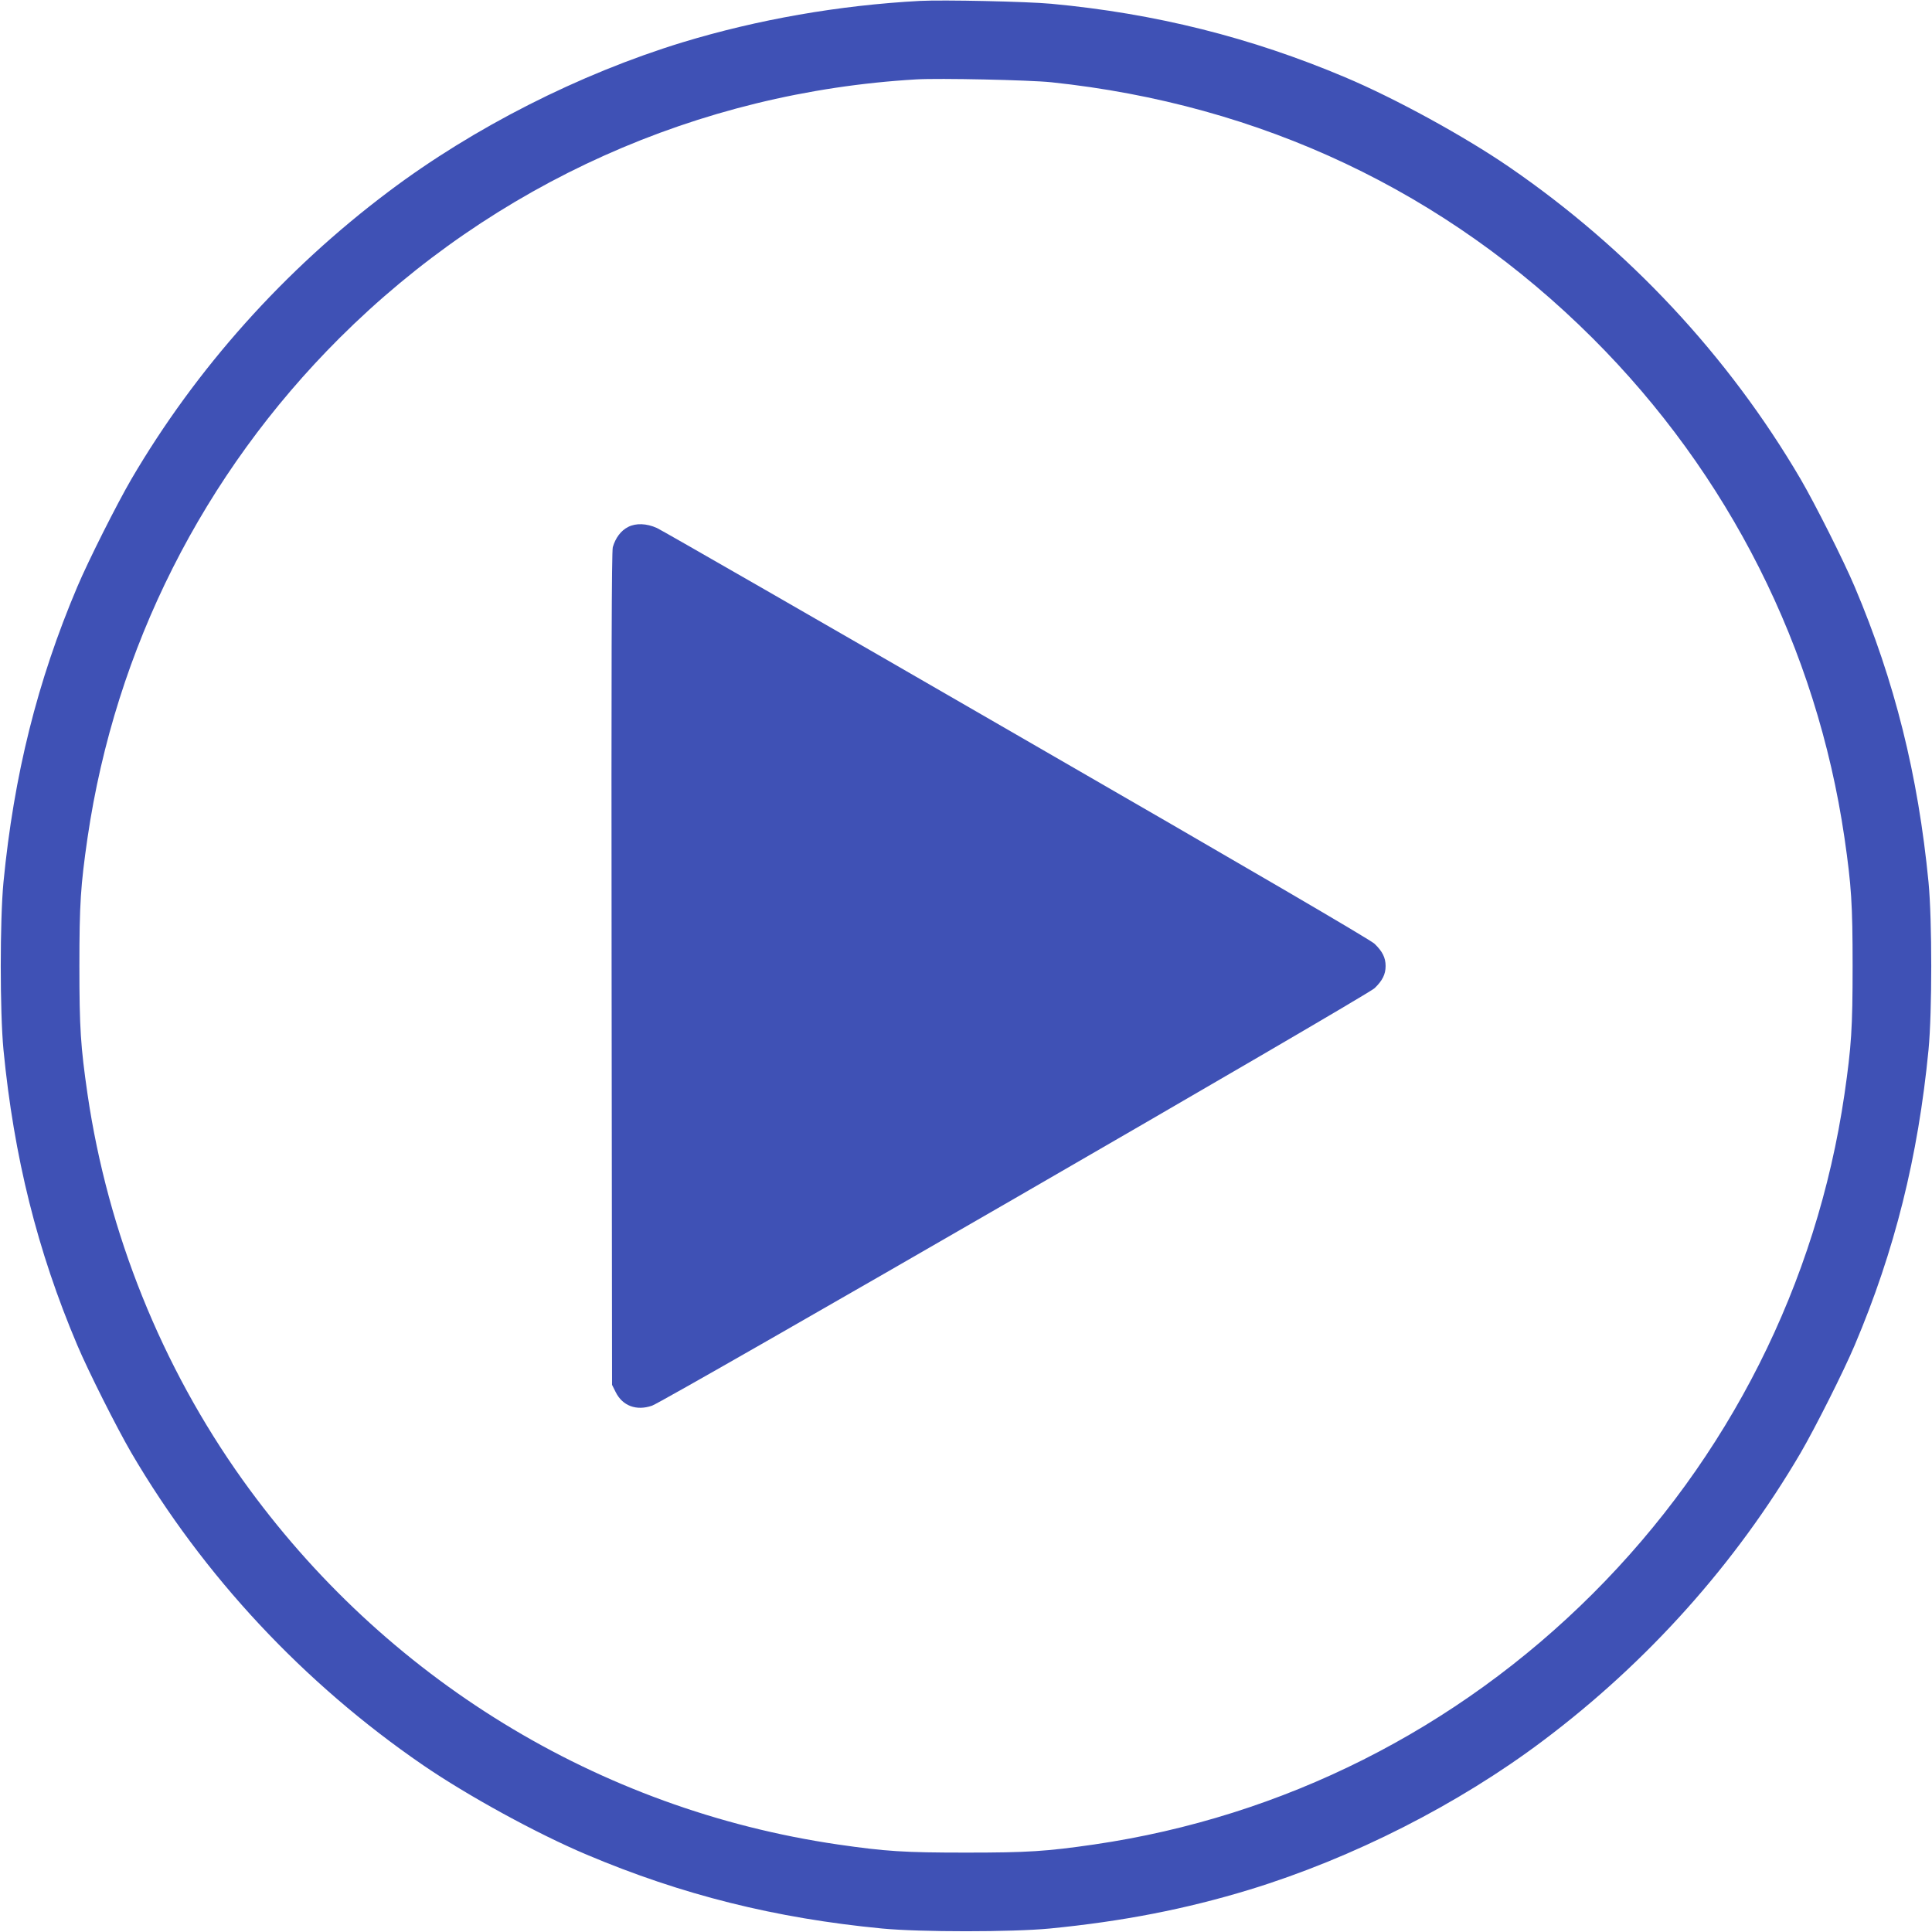 <?xml version="1.0" standalone="no"?>
<!DOCTYPE svg PUBLIC "-//W3C//DTD SVG 20010904//EN"
 "http://www.w3.org/TR/2001/REC-SVG-20010904/DTD/svg10.dtd">
<svg version="1.0" xmlns="http://www.w3.org/2000/svg"
 width="1280pt" height="1280pt" viewBox="0 0 1280 1280"
 preserveAspectRatio="xMidYMid meet">
<g transform="translate(0,1280) scale(0.1,-0.1)"
fill="#3f51b5" stroke="none">
<path d="M6095 12794 c-538 -29 -1075 -123 -1575 -275 -682 -209 -1382 -564
-1945 -988 -692 -520 -1275 -1172 -1705 -1906 -96 -165 -284 -538 -358 -713
-265 -625 -420 -1248 -489 -1957 -24 -252 -24 -858 0 -1110 69 -709 224 -1332
489 -1957 74 -175 262 -548 358 -713 478 -816 1142 -1527 1932 -2069 296 -203
754 -454 1086 -594 627 -265 1248 -421 1957 -489 252 -24 858 -24 1110 0 480
47 899 128 1325 258 682 209 1382 564 1945 988 692 520 1275 1172 1705 1906
96 165 284 538 358 713 265 625 420 1248 489 1957 24 252 24 858 0 1110 -69
709 -224 1332 -489 1957 -74 175 -262 548 -358 713 -478 816 -1142 1527 -1932
2069 -296 203 -754 454 -1086 594 -624 264 -1259 423 -1947 487 -162 15 -716
27 -870 19z m870 -539 c1389 -146 2613 -725 3586 -1695 903 -901 1485 -2055
1669 -3310 46 -318 54 -439 54 -850 0 -411 -8 -532 -54 -850 -184 -1255 -766
-2409 -1669 -3310 -901 -899 -2050 -1477 -3301 -1660 -318 -46 -439 -54 -850
-54 -411 0 -532 8 -850 54 -1585 232 -3003 1101 -3943 2416 -537 752 -892
1635 -1027 2554 -46 318 -54 439 -54 850 0 411 8 532 54 850 184 1255 766
2409 1669 3310 1027 1024 2376 1629 3821 1714 153 9 751 -4 895 -19z"/>
<path d="M4162 9309 c-48 -24 -84 -72 -102 -134 -8 -29 -10 -781 -8 -2795 l3
-2755 24 -48 c45 -91 137 -126 241 -90 83 28 4736 2716 4787 2766 52 50 73 92
73 147 0 55 -21 97 -73 147 -28 27 -805 481 -2377 1388 -1284 742 -2354 1357
-2378 1367 -69 31 -139 33 -190 7z"/>
</g>
</svg>
